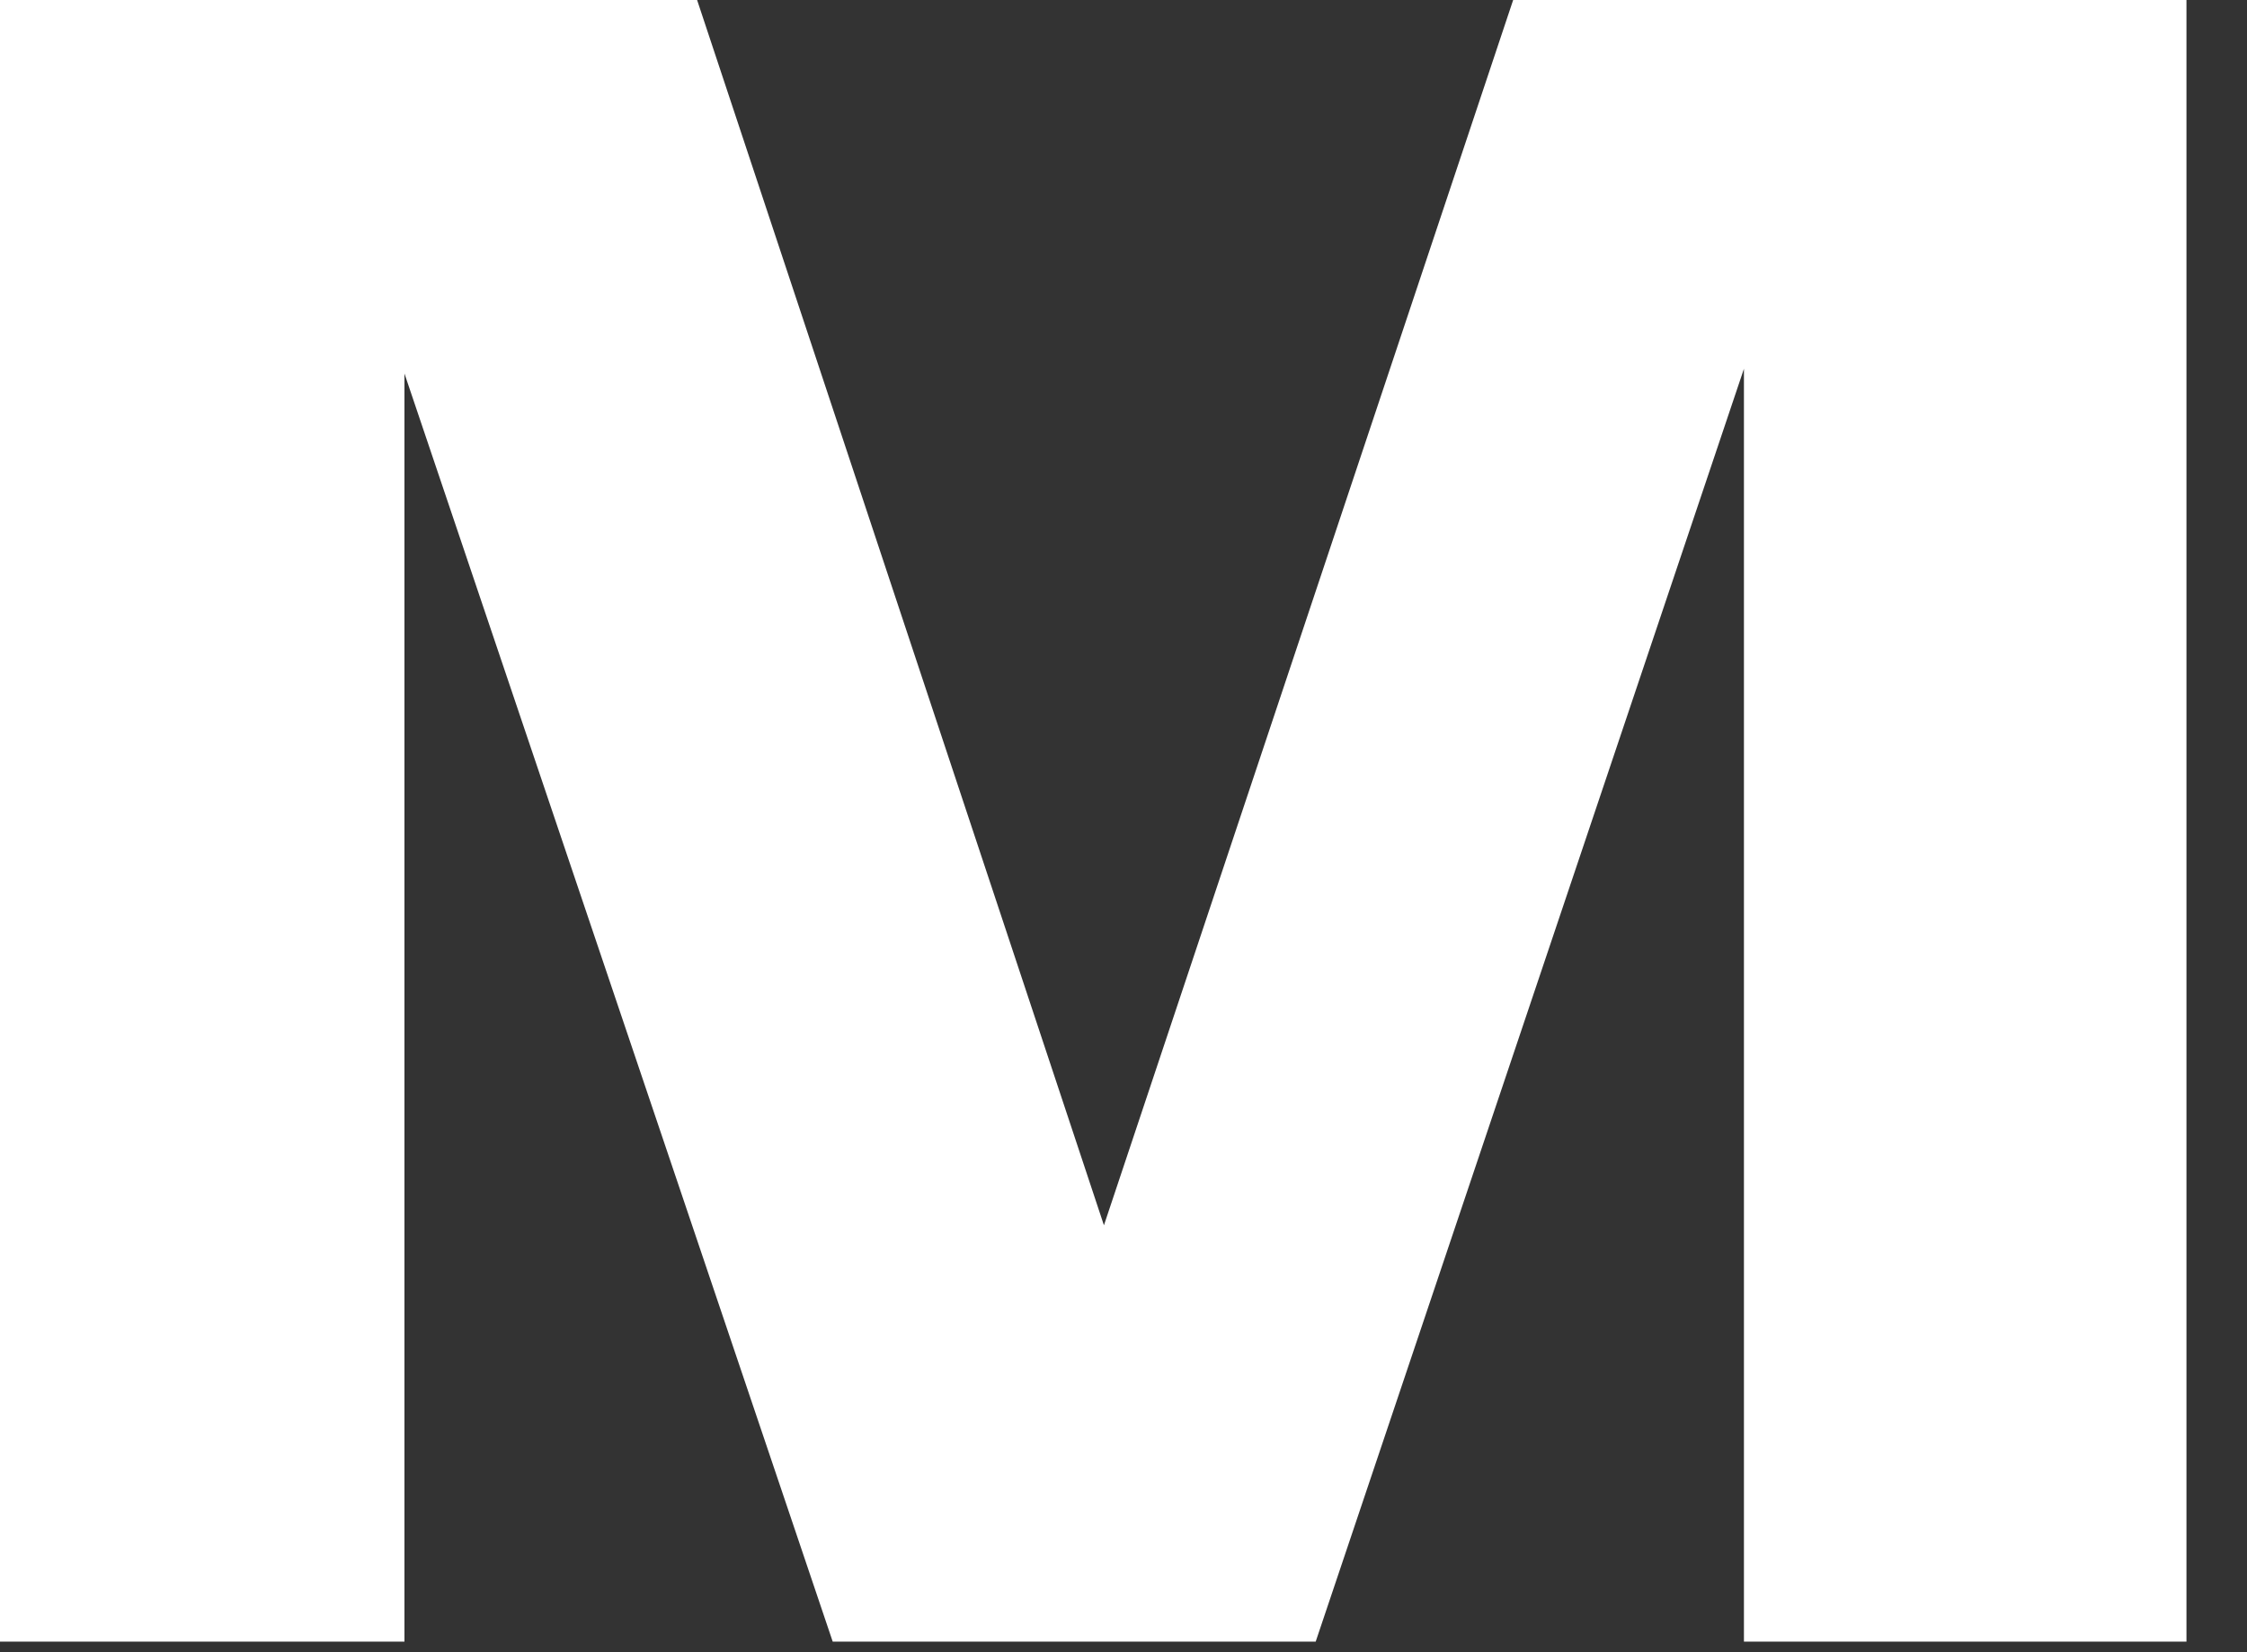 <?xml version="1.0" encoding="UTF-8"?> <svg xmlns="http://www.w3.org/2000/svg" width="34" height="25" viewBox="0 0 34 25" fill="none"><rect x="0" y="0" width="34" height="25" fill="#333333" stroke="none"/><path d="M6.12 5.652V24.84H0V0H10.548L16.704 18.54L22.896 0H33.084V24.84H26.388V5.58L19.908 24.84H12.6L6.12 5.652Z" fill="white"></path></svg> 